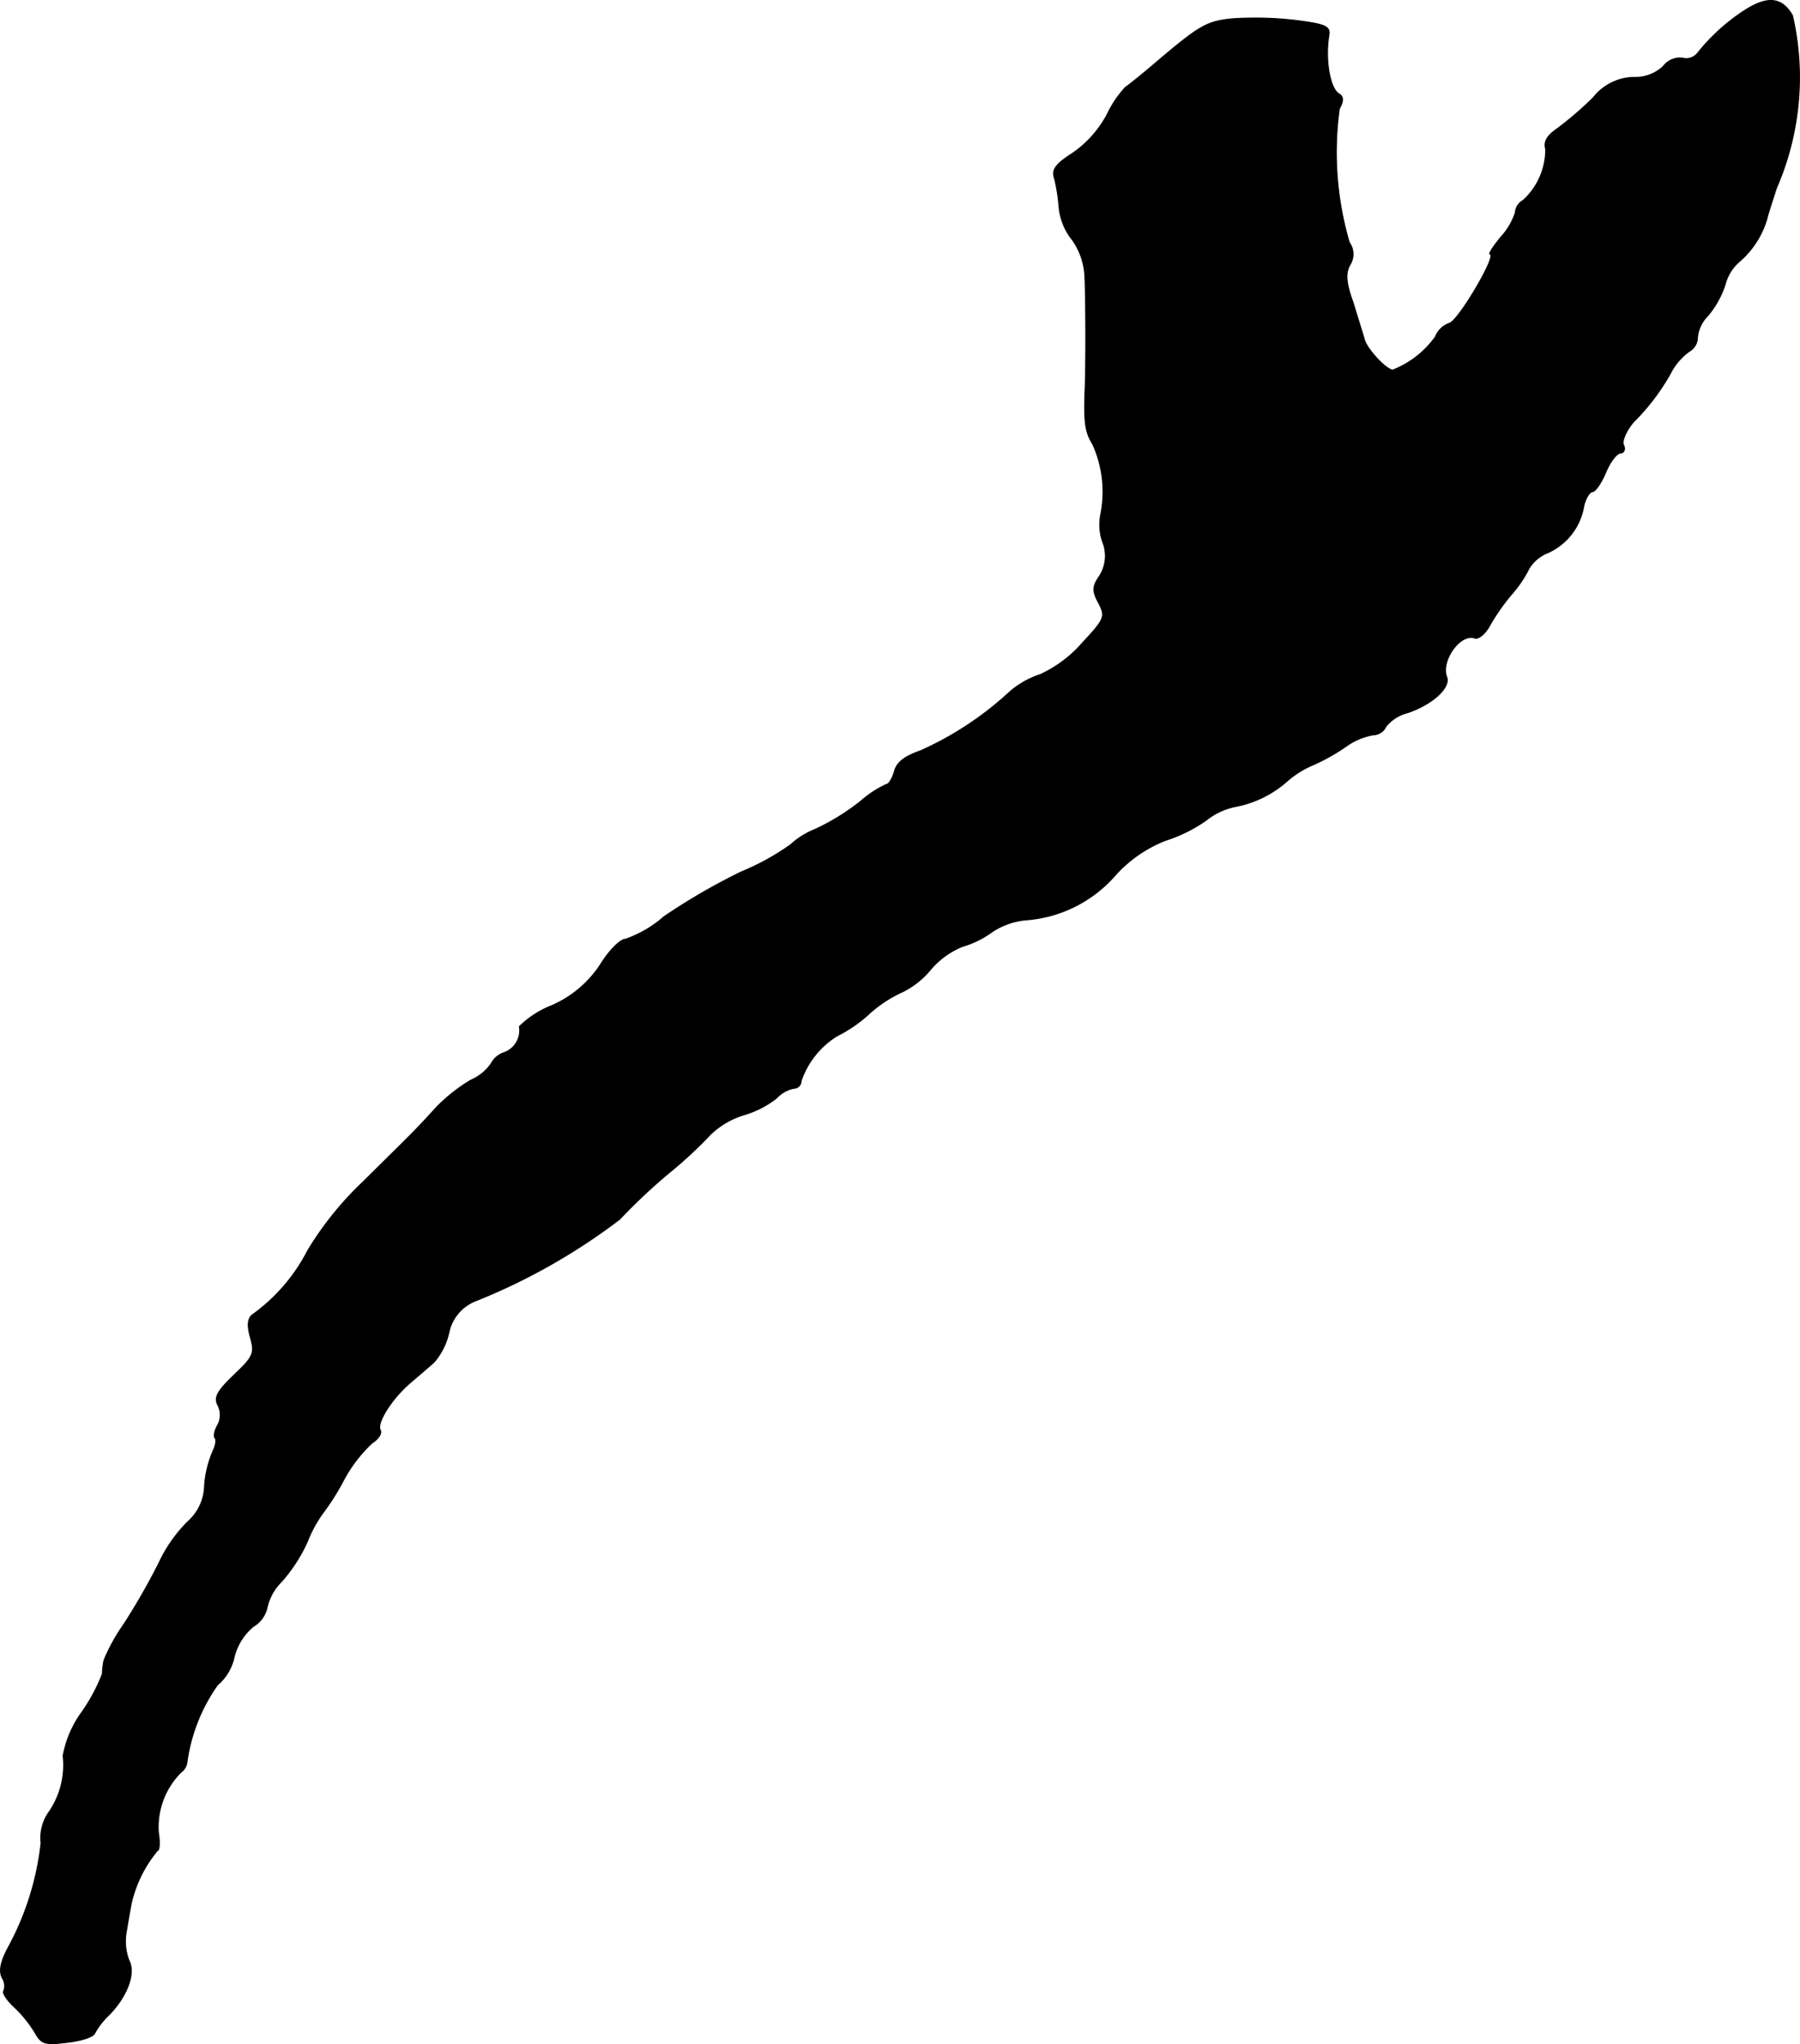<?xml version="1.0" encoding="UTF-8"?>
<svg xmlns="http://www.w3.org/2000/svg"
     version="1.1"
     width="6.964mm"
     height="7.906mm"
     viewBox="0 0 19.741 22.412">
   <defs>
      <style type="text/css"><![CDATA[
      .a {
        stroke: #000;
        stroke-linecap: round;
        stroke-linejoin: round;
        stroke-width: 0.01px;
      }
    ]]></style>
   </defs>
   <path class="a"
         d="M19.133.115a2.17,2.17,0,0,0-.509.46.161.161,0,0,1-.176.061.231.231,0,0,0-.206.091.444.444,0,0,1-.327.121.58.58,0,0,0-.442.224,3.905,3.905,0,0,1-.394.339c-.115.079-.151.145-.127.224a.755.755,0,0,1-.248.563.164.164,0,0,0-.085.133.726.726,0,0,1-.157.267c-.085.103-.139.188-.121.188.085,0-.339.721-.442.757a.26.26,0,0,0-.157.151,1.046,1.046,0,0,1-.466.363c-.073,0-.297-.242-.315-.345-.018-.061-.073-.236-.121-.394-.079-.218-.085-.321-.036-.412a.219.219,0,0,0-.006-.248,3.507,3.507,0,0,1-.109-1.466c.048-.085.048-.133-.006-.164-.097-.061-.151-.369-.109-.636.018-.103-.03-.127-.376-.17A3.822,3.822,0,0,0,13.512.206c-.291.03-.363.079-.89.527-.115.097-.242.2-.279.224a1.184,1.184,0,0,0-.2.297,1.205,1.205,0,0,1-.376.424c-.2.127-.236.188-.2.285a2.069,2.069,0,0,1,.048.309.672.672,0,0,0,.145.357.754.754,0,0,1,.139.424c.012.285.012,1.024,0,1.248-.012.339.006.442.085.569a1.262,1.262,0,0,1,.091.757.582.582,0,0,0,.018.315.408.408,0,0,1-.036.376c-.079.115-.079.164-.006.297.073.145.067.17-.176.43a1.379,1.379,0,0,1-.466.351.978.978,0,0,0-.333.188,3.602,3.602,0,0,1-.981.648c-.176.061-.26.127-.285.224-.024.079-.061.145-.091.145a1.201,1.201,0,0,0-.285.188,2.501,2.501,0,0,1-.491.303.87.87,0,0,0-.273.17,2.69,2.69,0,0,1-.539.297,6.881,6.881,0,0,0-.848.491,1.28,1.28,0,0,1-.424.248c-.055,0-.176.121-.267.267a1.216,1.216,0,0,1-.539.46,1.064,1.064,0,0,0-.357.23.259.259,0,0,1-.164.285.246.246,0,0,0-.145.121.519.519,0,0,1-.224.182,1.856,1.856,0,0,0-.382.303c-.242.267-.267.285-.793.806a3.621,3.621,0,0,0-.612.757,1.97,1.97,0,0,1-.612.709c-.048.042-.055.115-.018.248.048.17.036.206-.182.412-.182.176-.218.242-.176.327a.231.231,0,0,1,0,.218c-.036.061-.048.127-.03.145s.006.085-.024.145a1.169,1.169,0,0,0-.091.376.54.54,0,0,1-.182.394,1.582,1.582,0,0,0-.321.46,7.479,7.479,0,0,1-.382.666,2.032,2.032,0,0,0-.218.394.944.944,0,0,0-.018.151,1.951,1.951,0,0,1-.224.418,1.173,1.173,0,0,0-.206.478.908.908,0,0,1-.151.612.49.49,0,0,0-.091.345A3.098,3.098,0,0,1,.084,21.363c-.079.151-.097.248-.061.321a.165.165,0,0,1,.018.145c-.018.018.03.097.115.176a1.357,1.357,0,0,1,.23.285c.067.121.109.133.351.103.157-.018.291-.061.303-.103a.833.833,0,0,1,.157-.2c.2-.206.291-.454.218-.594a.579.579,0,0,1-.03-.315c.018-.109.042-.248.055-.315a1.398,1.398,0,0,1,.285-.575c.024,0,.03-.091.012-.2a.846.846,0,0,1,.248-.66.164.164,0,0,0,.067-.121,1.912,1.912,0,0,1,.333-.836.552.552,0,0,0,.182-.303.632.632,0,0,1,.212-.339.321.321,0,0,0,.151-.212.576.576,0,0,1,.157-.279,1.739,1.739,0,0,0,.285-.442,1.388,1.388,0,0,1,.164-.303,2.654,2.654,0,0,0,.23-.363,1.559,1.559,0,0,1,.315-.412c.067-.042.109-.103.091-.139-.048-.073.121-.345.327-.521.085-.073.206-.176.26-.224a.746.746,0,0,0,.164-.327.477.477,0,0,1,.303-.351,6.731,6.731,0,0,0,1.569-.89,6.491,6.491,0,0,1,.527-.497,4.793,4.793,0,0,0,.472-.436.901.901,0,0,1,.363-.212,1.079,1.079,0,0,0,.357-.182.363.363,0,0,1,.188-.109.083.083,0,0,0,.085-.081v-.004A.938.938,0,0,1,9.181,11.357a1.52,1.52,0,0,0,.351-.242,1.421,1.421,0,0,1,.369-.242.933.933,0,0,0,.309-.248.906.906,0,0,1,.345-.248,1.048,1.048,0,0,0,.321-.157.803.803,0,0,1,.363-.133,1.439,1.439,0,0,0,.987-.485,1.45,1.45,0,0,1,.557-.388,1.669,1.669,0,0,0,.442-.218.755.755,0,0,1,.315-.151,1.192,1.192,0,0,0,.588-.291,1.054,1.054,0,0,1,.279-.17,2.211,2.211,0,0,0,.363-.206.723.723,0,0,1,.291-.121.156.156,0,0,0,.139-.091.439.439,0,0,1,.236-.151c.273-.091.478-.279.43-.394-.067-.182.157-.485.309-.424.042.012.115-.048.164-.139a2.258,2.258,0,0,1,.242-.345,1.301,1.301,0,0,0,.188-.279.427.427,0,0,1,.212-.176.682.682,0,0,0,.388-.503c.018-.091.067-.164.097-.164s.097-.097.145-.212.121-.212.164-.212c.036,0,.055-.042.03-.091-.018-.048.036-.164.115-.254a2.4,2.4,0,0,0,.4-.527.671.671,0,0,1,.206-.242.178.178,0,0,0,.091-.157.393.393,0,0,1,.115-.236,1.04,1.04,0,0,0,.188-.339.493.493,0,0,1,.157-.254.985.985,0,0,0,.303-.472c.006-.036.055-.182.103-.333A3.036,3.036,0,0,0,19.659.17C19.544-.03,19.387-.048,19.133.115Z"/>
</svg>
